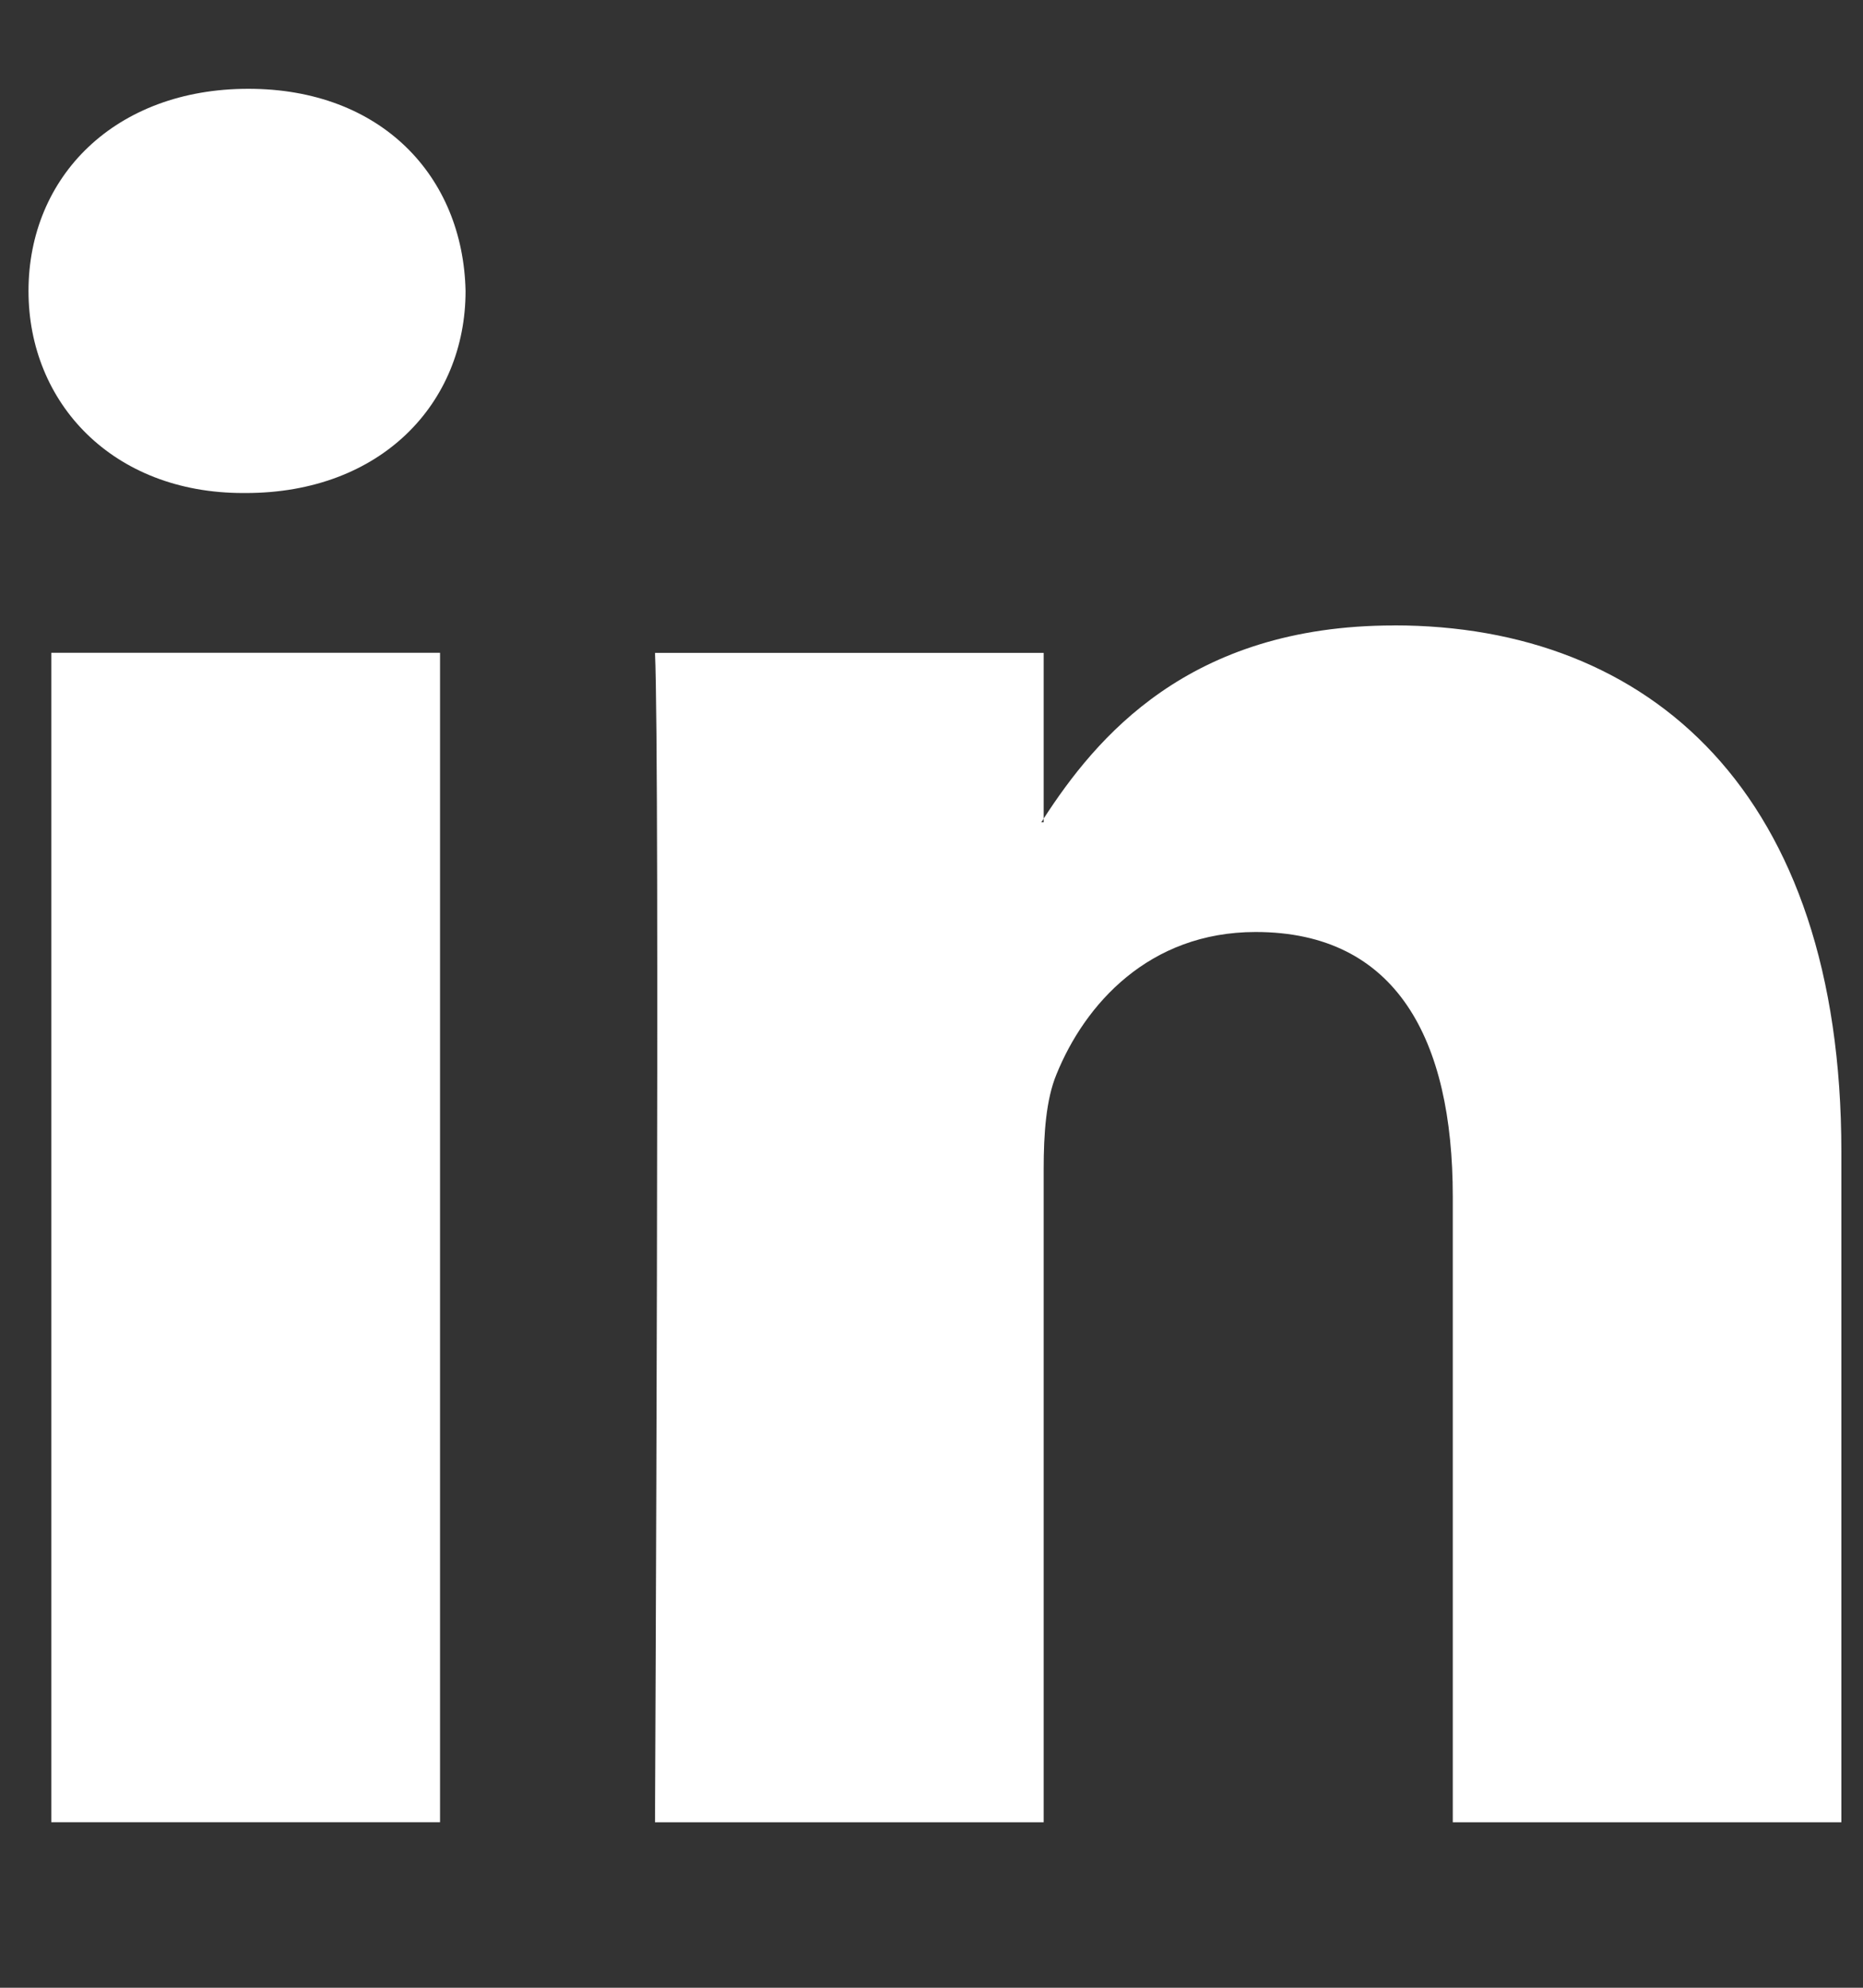 <?xml version="1.0" encoding="UTF-8" standalone="no"?>
<svg
   width="30"
   height="32"
   viewBox="0 0 30 32"
   version="1.1"
   id="svg1"
   sodipodi:docname="lkdin.svg"
   inkscape:version="1.4.2 (1:1.4.2+202505120737+ebf0e940d0)"
   xmlns:inkscape="http://www.inkscape.org/namespaces/inkscape"
   xmlns:sodipodi="http://sodipodi.sourceforge.net/DTD/sodipodi-0.dtd"
   xmlns="http://www.w3.org/2000/svg"
   xmlns:svg="http://www.w3.org/2000/svg"
   xmlns:rdf="http://www.w3.org/1999/02/22-rdf-syntax-ns#"
   xmlns:cc="http://creativecommons.org/ns#"
   xmlns:dc="http://purl.org/dc/elements/1.1/">
  <rect x="0" y="0" width="30" height="32" fill="#333333" stroke="none"/>
  <defs
     id="defs1" />
  <sodipodi:namedview
     id="namedview1"
     pagecolor="#ffffff"
     bordercolor="#cccccc"
     borderopacity="1"
     inkscape:showpageshadow="0"
     inkscape:pageopacity="1"
     inkscape:pagecheckerboard="0"
     inkscape:deskcolor="#d1d1d1"
     inkscape:zoom="17.4375"
     inkscape:cx="11.985663"
     inkscape:cy="11.21147"
     inkscape:window-width="1920"
     inkscape:window-height="1043"
     inkscape:window-x="0"
     inkscape:window-y="0"
     inkscape:window-maximized="1"
     inkscape:current-layer="svg1" />
  <!-- Generator: sketchtool 61.2 (101010) - https://sketch.com -->
  <title
     id="title1">19C36A56-EEB1-4C3E-A2DE-B93A0F787CD3</title>
  <desc
     id="desc1">Created with sketchtool.</desc>
  <g
     id="GO-PORTO"
     stroke="none"
     stroke-width="1"
     fill="none"
     fill-rule="evenodd"
     transform="matrix(1.257,0,0,1.257,0.459,0.786)">
    <g
       id="GOPORTO-HOME-SEM-CATEGORIAS"
       transform="translate(-1187,-4488)"
       fill="#ffffff"
       fill-rule="nonzero">
      <g
         id="GOPORTO-FOOTER"
         transform="translate(0,4451)">
        <g
           id="footer">
          <g
             id="g1">
            <g
               id="linkedin-logo"
               transform="translate(1187,37)">
              <path
                 d="m 5.599,3.102 c 0,1.436 -1.08,2.587 -2.816,2.587 H 2.751 C 1.079,5.69 0,4.537 0,3.102 0,1.632 1.113,0.512 2.815,0.512 4.519,0.511 5.568,1.632 5.599,3.102 Z M 0.292,22.712 H 5.272 V 7.735 H 0.292 Z M 17.493,7.385 c -2.641,0 -3.823,1.45 -4.488,2.473 v 0.048 h -0.032 c 0.013,-0.015 0.024,-0.031 0.032,-0.048 V 7.736 H 8.026 c 0.065,1.403 0,14.977 0,14.977 H 13.005 V 14.349 c 0,-0.451 0.03,-0.892 0.164,-1.215 0.361,-0.891 1.181,-1.823 2.552,-1.823 1.804,0 2.525,1.376 2.525,3.388 v 8.014 h 4.978 v -8.587 c 10e-4,-4.604 -2.457,-6.742 -5.732,-6.742 z"
                 id="Shape" />
            </g>
          </g>
        </g>
      </g>
    </g>
  </g>
</svg>
